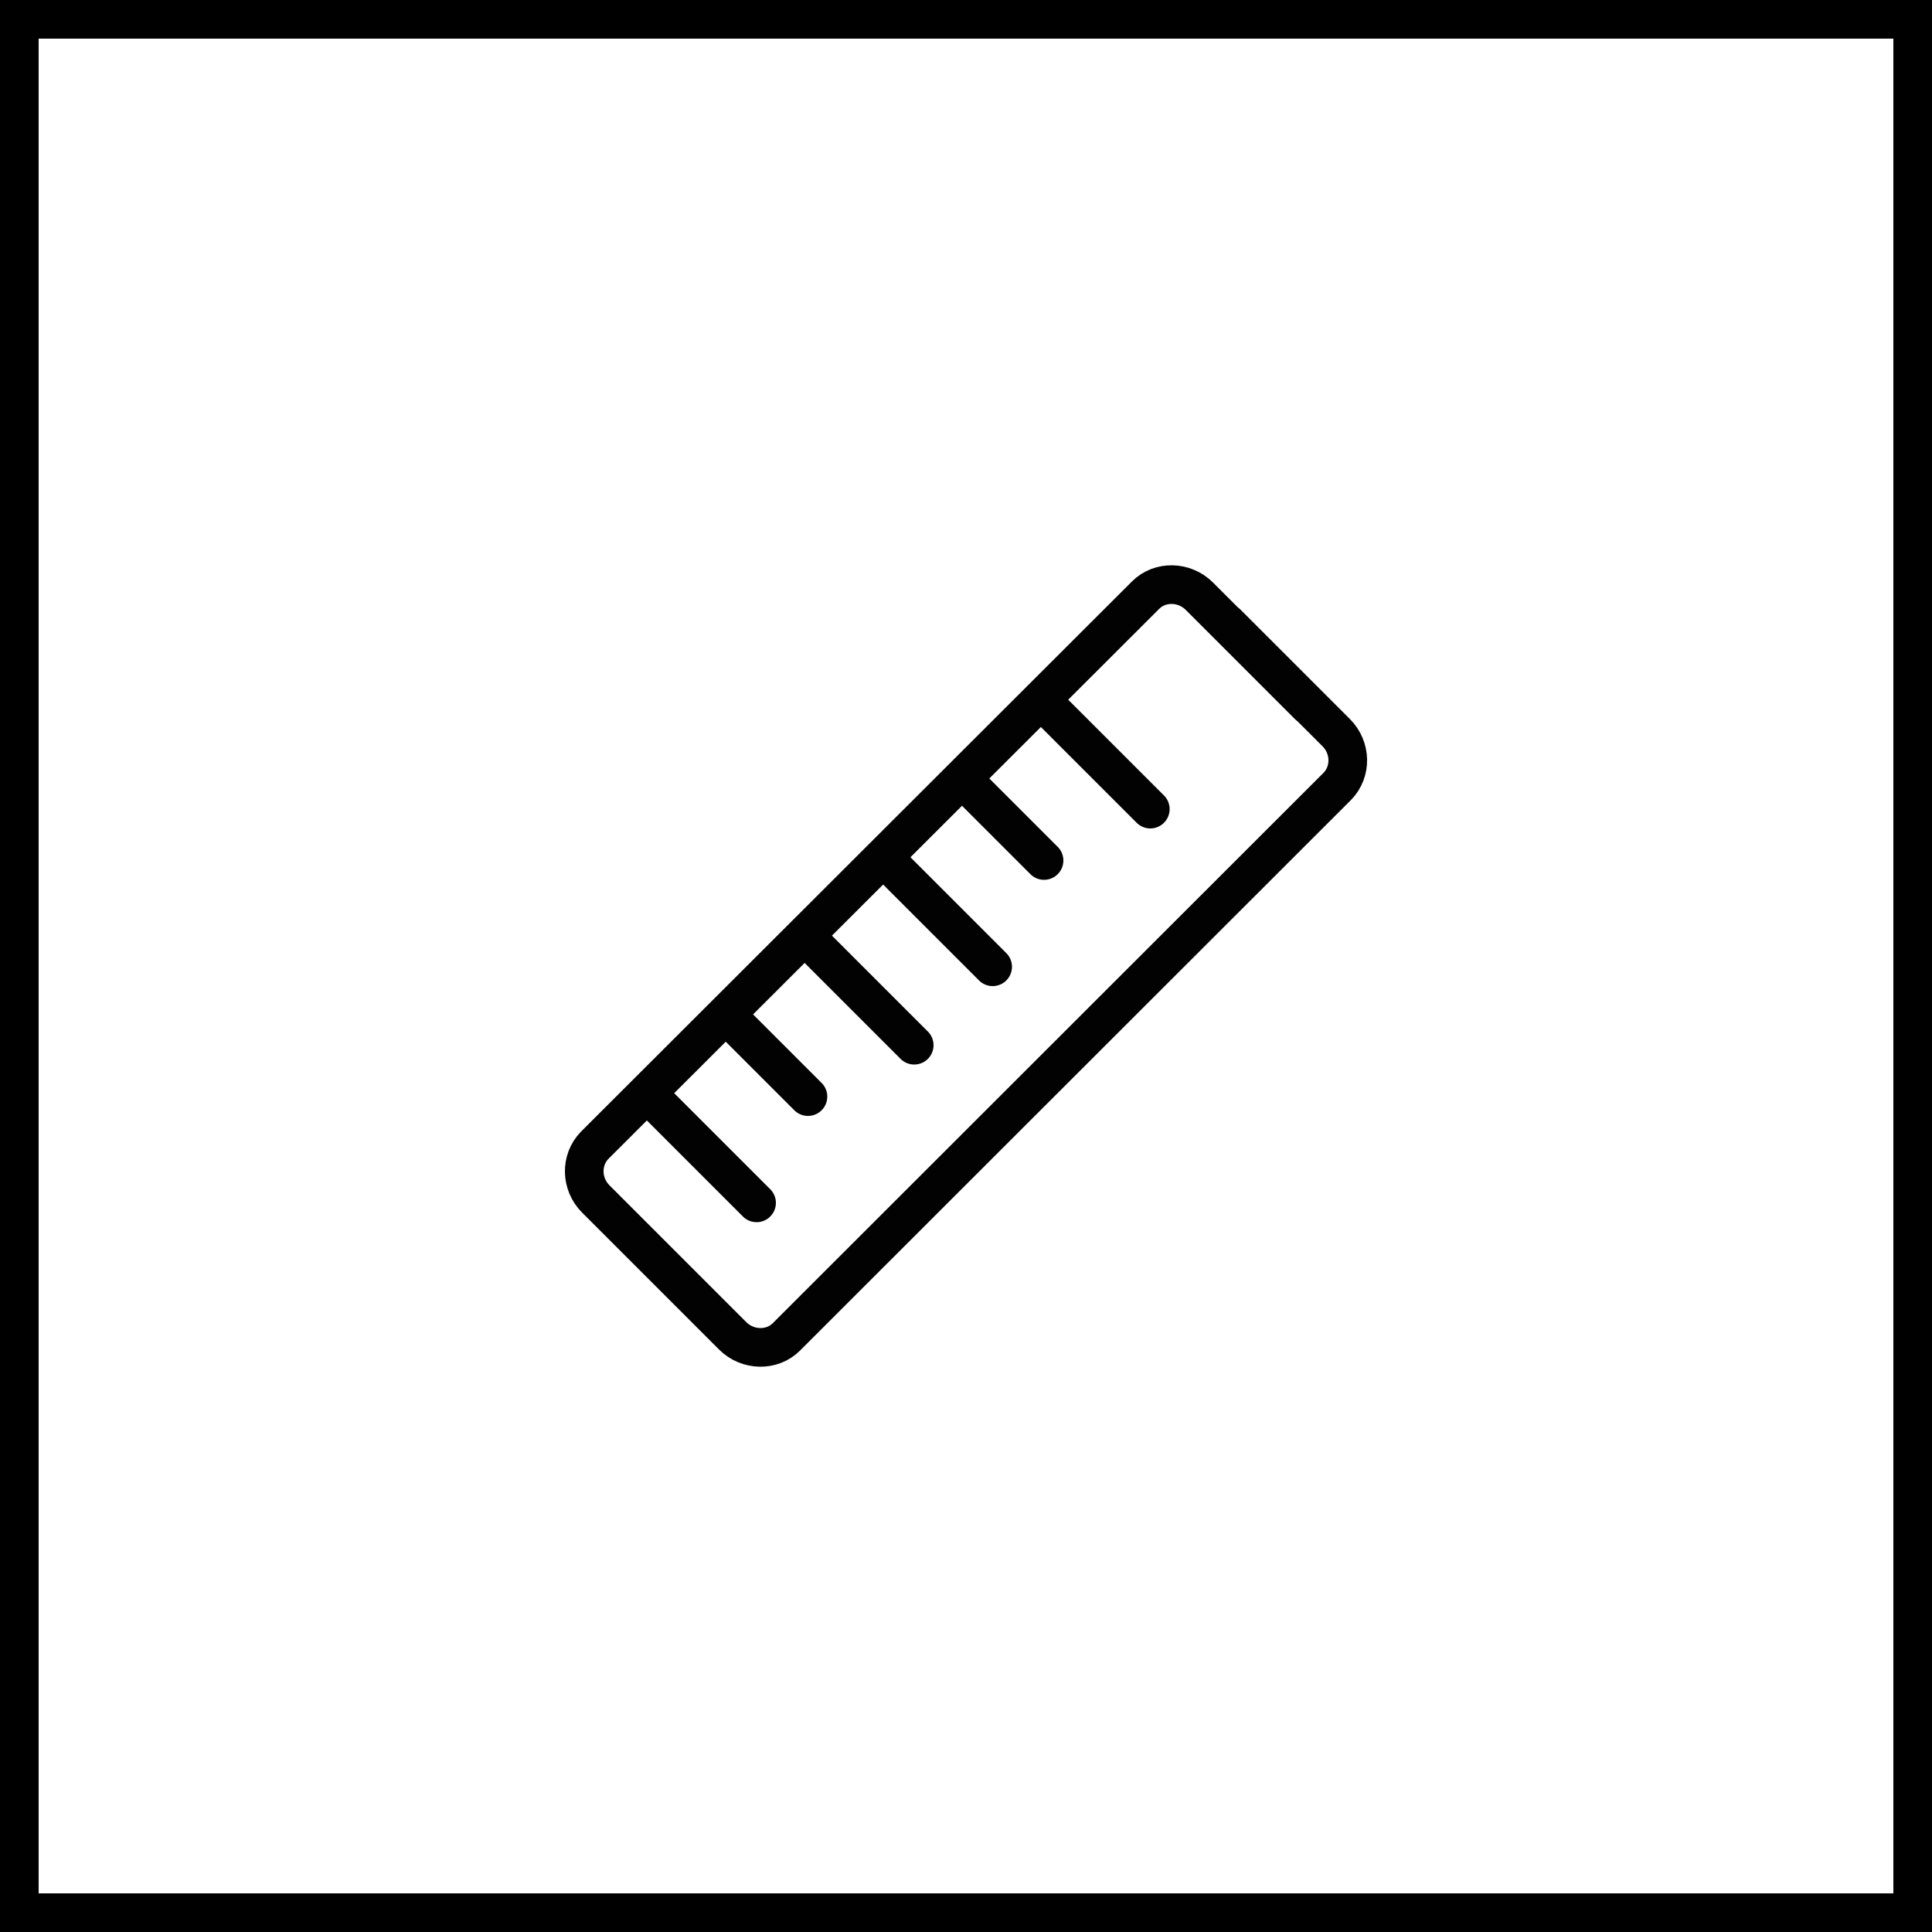 <svg xmlns="http://www.w3.org/2000/svg" version="1.0" viewBox="0 0 50 50"><path d="M49 1v48H1V1h48m1-1H0v50h50V0z"/><g fill="none" stroke="#020203" stroke-linecap="round" stroke-linejoin="round"><path d="M31.75 16.13l2.83 2.83c.39.39.4 1.01.03 1.39L20.35 34.6c-.37.37-1 .36-1.39-.03l-3.54-3.54c-.39-.39-.4-1.01-.03-1.39L29.65 15.4c.37-.37 1-.36 1.39.03l2.83 2.83M16.75 28.3l2.83 2.83M18.79 26.26l2.12 2.12M20.83 24.22l2.83 2.83M22.86 22.19l2.83 2.83M24.9 20.15l2.12 2.12M26.94 18.11l2.83 2.83"/></g></svg>